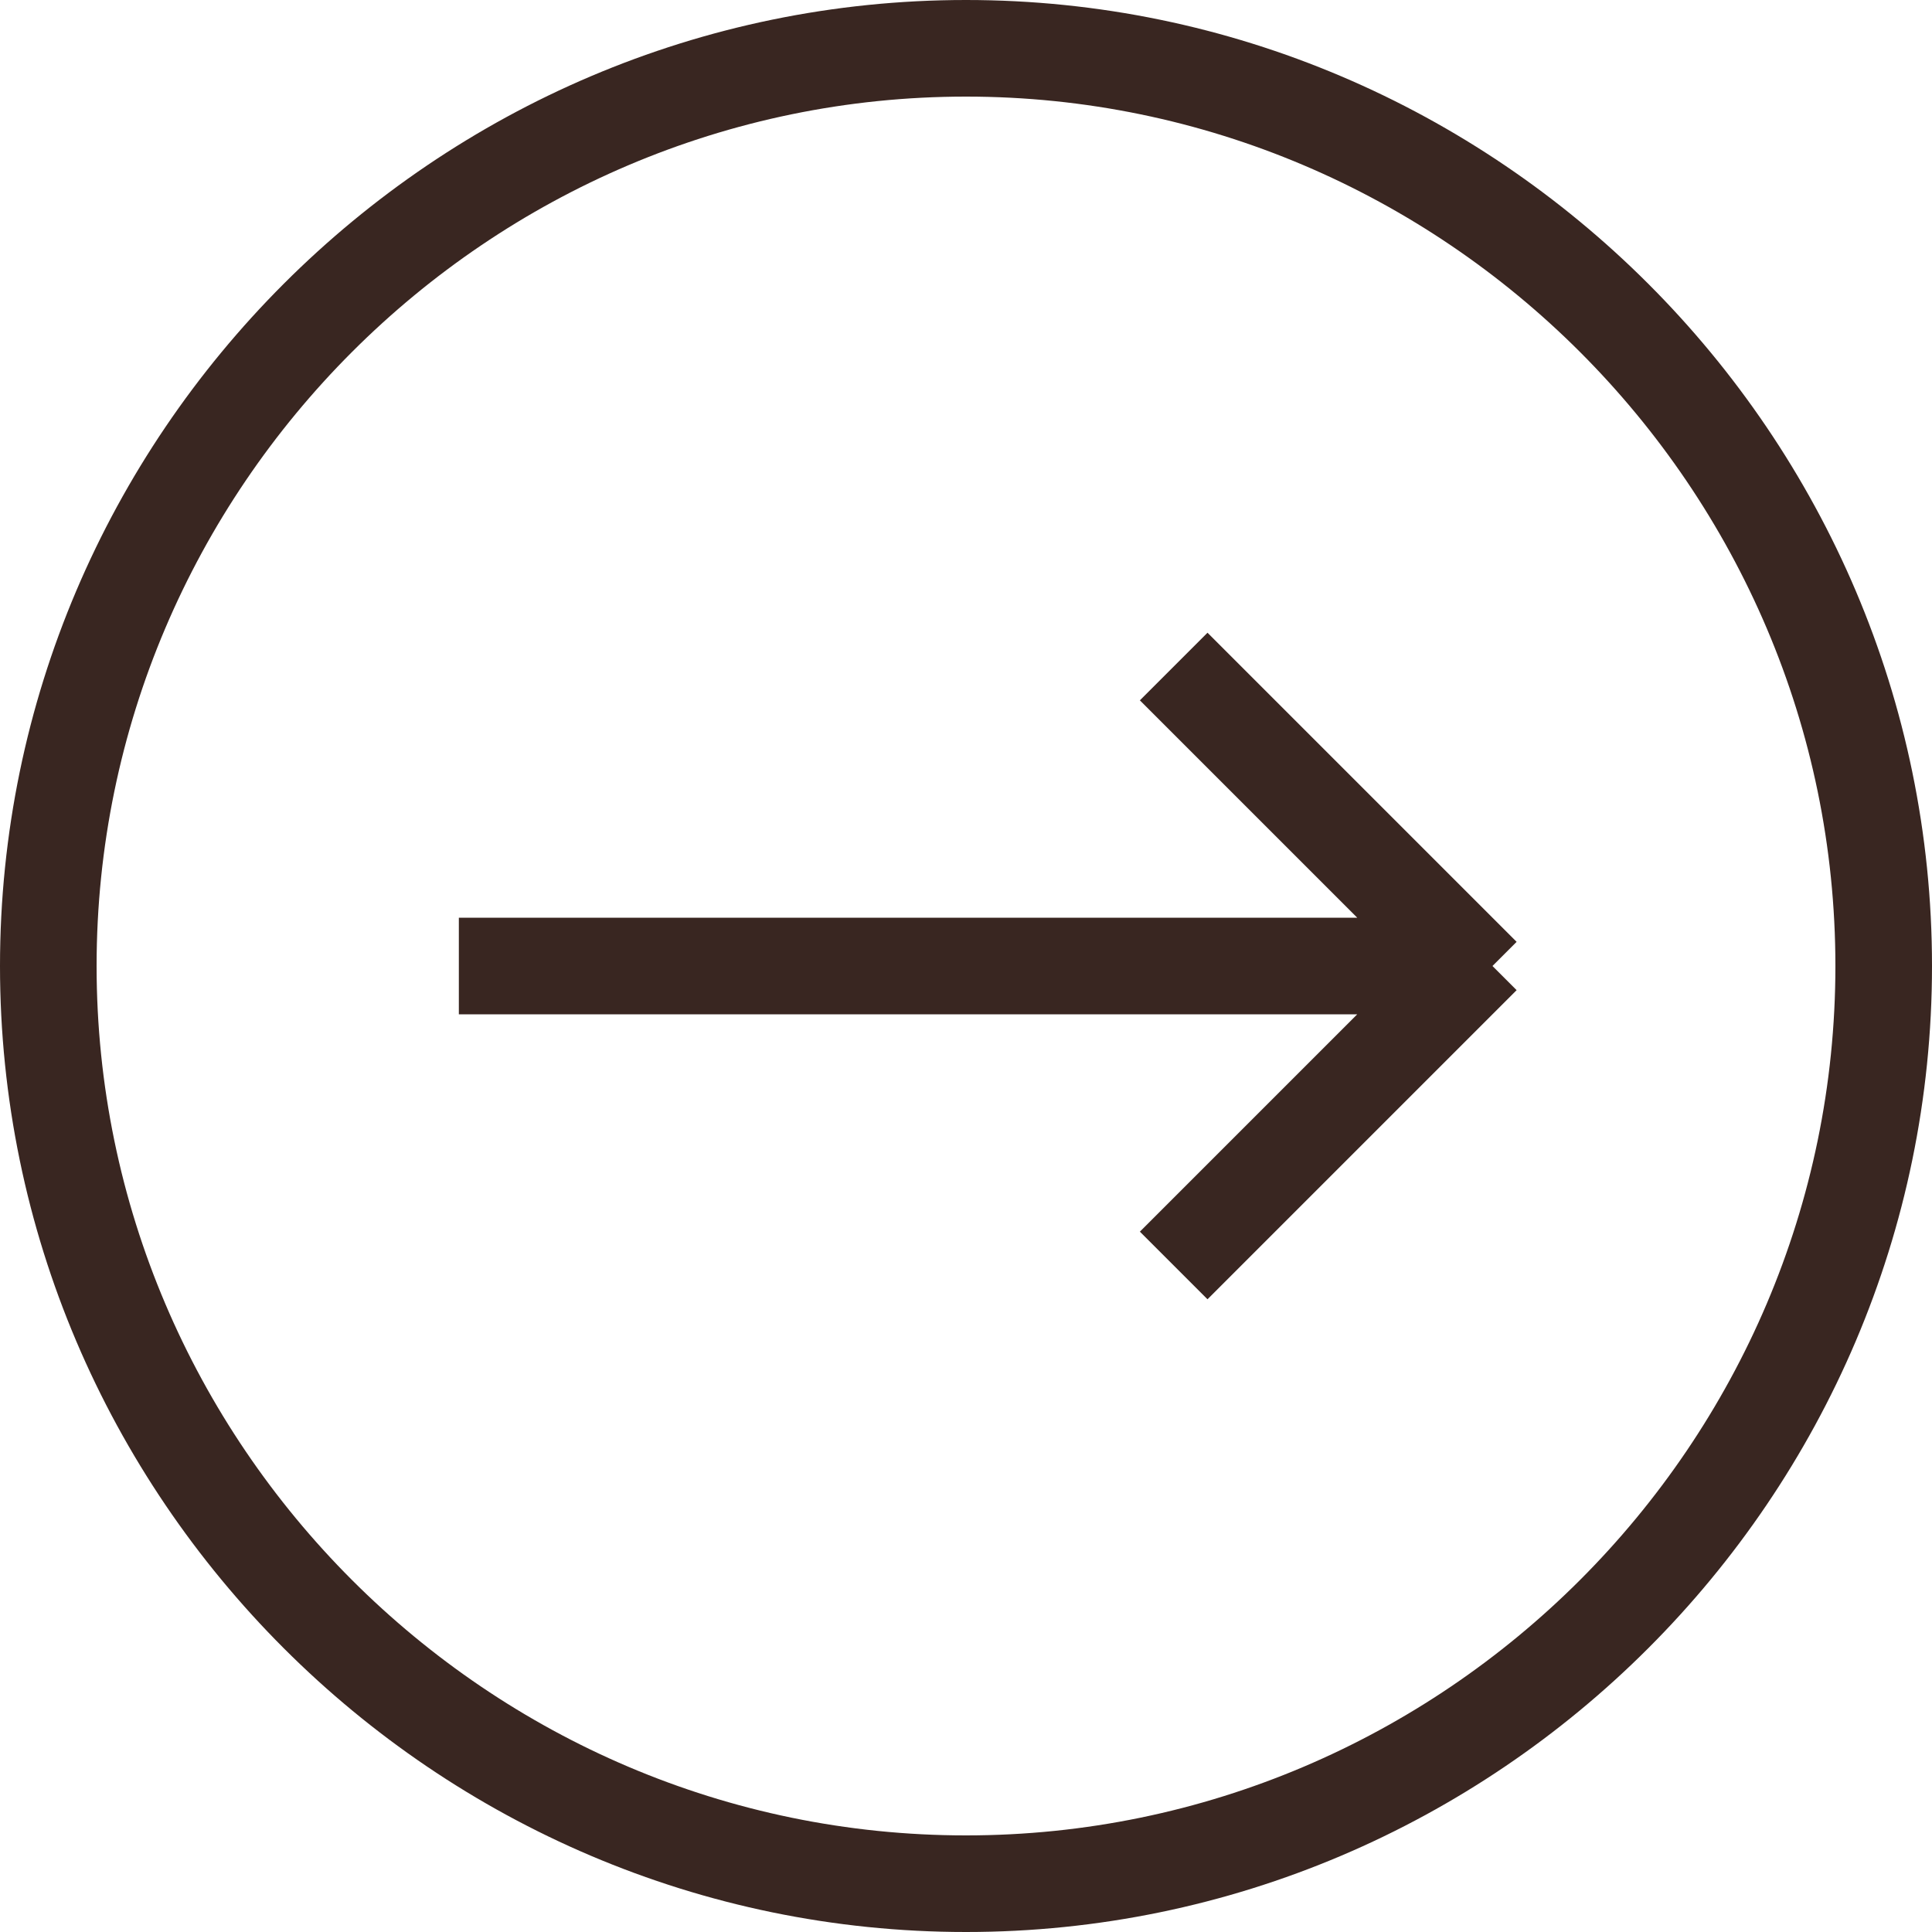 <svg version="1.1" xmlns="http://www.w3.org/2000/svg" xmlns:xlink="http://www.w3.org/1999/xlink" x="0px" y="0px" viewBox="0 0 40 40" style="enable-background:new 0 0 40 40;" xml:space="preserve"><style type="text/css"> .st0{fill:#392621;} </style><g><g><path class="st0" d="M20,2c9.9,0,18,8.1,18,18s-8.1,18-18,18S2,29.9,2,20S10.1,2,20,2 M20,0C9,0,0,9,0,20s9,20,20,20s20-9,20-20 S31,0,20,0L20,0z"/></g><g><polygon class="st0" points="25,13.1 23.6,14.5 28.1,19 9.5,19 9.5,21 28.1,21 23.6,25.5 25,26.9 31.4,20.5 30.9,20 31.4,19.5 25,13.1"/></g></g></svg>
